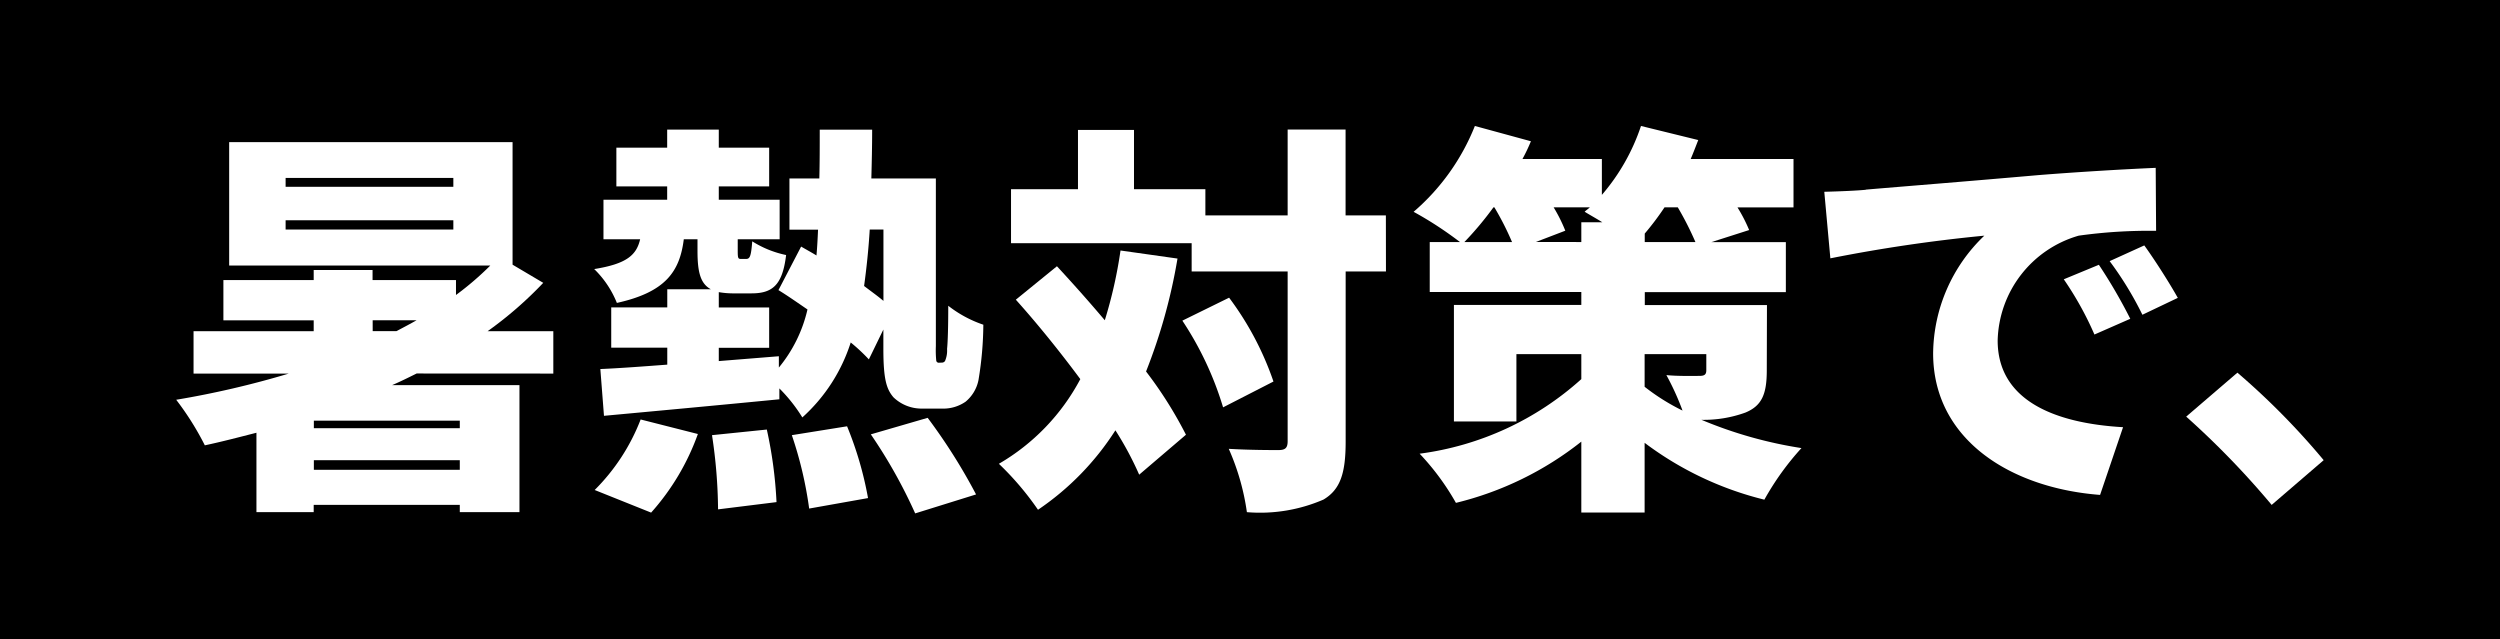 <svg xmlns="http://www.w3.org/2000/svg" width="99.251" height="25.382" viewBox="0 0 99.251 25.382">
  <g id="product_05_copy_sub" transform="translate(990.128 -3712.177)">
    <rect id="長方形_245" data-name="長方形 245" width="99.251" height="25.382" transform="translate(-990.128 3712.177)"/>
    <g id="グループ_507" data-name="グループ 507" transform="translate(0 -102)">
      <path id="パス_137" data-name="パス 137" d="M378.413,141.005c-.321.159-.641.319-.976.463h5.058v5.042h-2.369v-.289h-5.8v.289h-2.273v-3.153c-.688.176-1.36.353-2.049.5a11.361,11.361,0,0,0-1.137-1.809,36.47,36.47,0,0,0,4.467-1.039h-3.778v-1.682h4.77v-.432h-3.585v-1.6h3.585v-.4h2.337v.4h3.312v.593a11.971,11.971,0,0,0,1.362-1.169H370.97v-4.9h11.251v4.866l1.218.721a15.163,15.163,0,0,1-2.209,1.92h2.609v1.682Zm1.457-7.764h-6.659v.352h6.659Zm0,1.681h-6.659v.368h6.659Zm.256,7.955h-5.794v.3h5.794Zm0,1.569h-5.794v.383h5.794Zm-3.458-5.123h.944c.273-.144.545-.287.8-.432h-1.745Z" transform="translate(-1352 3688)" fill="#fff"/>
      <path id="パス_138" data-name="パス 138" d="M399.263,140.573a.146.146,0,0,0,.127-.065,1.046,1.046,0,0,0,.081-.479c.031-.289.047-.929.047-1.713a4.7,4.7,0,0,0,1.393.752,13.859,13.859,0,0,1-.192,2.193,1.491,1.491,0,0,1-.512.863,1.552,1.552,0,0,1-.944.274h-.769a1.607,1.607,0,0,1-1.152-.449c-.273-.321-.4-.705-.4-1.92v-.769l-.576,1.185a7.387,7.387,0,0,0-.72-.672,6.759,6.759,0,0,1-1.921,2.976,6.231,6.231,0,0,0-.912-1.152v.432c-2.465.24-5.058.48-6.963.656l-.144-1.857c.752-.032,1.664-.1,2.657-.175v-.673h-2.225v-1.6h2.225v-.72h1.729c-.416-.225-.529-.689-.529-1.522v-.463h-.544c-.16,1.279-.72,2.1-2.657,2.528a3.884,3.884,0,0,0-.9-1.344c1.3-.208,1.68-.561,1.824-1.184h-1.456v-1.569h2.529v-.529h-2.017V132.04h2.017v-.719h2.049v.719h2v1.537h-2v.529h2.416v1.569h-1.664v.447c0,.321.016.336.144.336h.176c.16,0,.208-.08.256-.7a4.076,4.076,0,0,0,1.345.544c-.144,1.2-.545,1.522-1.377,1.522h-.688a3.336,3.336,0,0,1-.608-.049v.609h2v1.6h-2v.528l2.385-.192v.449a5.576,5.576,0,0,0,1.136-2.306c-.4-.272-.784-.544-1.152-.768l.9-1.729c.192.113.4.225.609.353.031-.337.047-.673.063-1.025h-1.136v-2.033H394.4c.016-.607.016-1.263.016-1.936h2.081c0,.673-.016,1.312-.032,1.936h2.561v6.659a4.14,4.14,0,0,0,.016.577.1.1,0,0,0,.112.08Zm-13.782,5.057a8.022,8.022,0,0,0,1.825-2.8l2.272.577a9.458,9.458,0,0,1-1.856,3.121Zm6.834-2.4a17.047,17.047,0,0,1,.385,2.881l-2.321.288a20.376,20.376,0,0,0-.24-2.946Zm3.186-.129a14.007,14.007,0,0,1,.832,2.85l-2.337.416a15.48,15.48,0,0,0-.688-2.914Zm.9-7.811c-.048.8-.128,1.538-.224,2.241.272.209.544.4.768.592V135.29Zm2.3,7.475a22.67,22.67,0,0,1,1.921,3.041l-2.417.753a20.106,20.106,0,0,0-1.761-3.138Z" transform="translate(-1352 3688)" fill="#fff"/>
      <path id="パス_139" data-name="パス 139" d="M408.619,136.442a22.047,22.047,0,0,1-1.248,4.483,16.245,16.245,0,0,1,1.584,2.511l-1.857,1.586a12.81,12.81,0,0,0-.944-1.761,10.87,10.87,0,0,1-3.073,3.154,11.57,11.57,0,0,0-1.553-1.825,8.478,8.478,0,0,0,3.233-3.362c-.816-1.1-1.712-2.209-2.56-3.153l1.632-1.328c.608.656,1.265,1.393,1.9,2.144a17.986,17.986,0,0,0,.624-2.769Zm8.276.512h-1.6v6.756c0,1.248-.208,1.9-.88,2.3a6.33,6.33,0,0,1-3.041.5,9.435,9.435,0,0,0-.72-2.514c.832.049,1.681.049,1.969.049.272,0,.369-.08.369-.353v-6.739h-3.811v-1.12h-7.171v-2.145h2.658v-2.352h2.224v2.352h2.834v1.04h3.266V131.32h2.3v3.409h1.6Zm-6.227,1.041a12.052,12.052,0,0,1,1.761,3.329l-2,1.025a12.931,12.931,0,0,0-1.617-3.442Z" transform="translate(-1352 3688)" fill="#fff"/>
      <path id="パス_140" data-name="パス 140" d="M432.014,140.876c0,.945-.192,1.408-.848,1.68a4.847,4.847,0,0,1-1.745.288,16.928,16.928,0,0,0,3.97,1.122,10.9,10.9,0,0,0-1.473,2.048,13.1,13.1,0,0,1-4.754-2.257v2.769h-2.513V143.71a12.934,12.934,0,0,1-4.978,2.431,9.906,9.906,0,0,0-1.441-1.952,11.9,11.9,0,0,0,6.419-2.961v-.993h-2.577v2.674h-2.481v-4.626h5.058v-.513h-6.018v-1.984h1.2a14.482,14.482,0,0,0-1.84-1.2,8.764,8.764,0,0,0,2.432-3.408l2.225.607a7.046,7.046,0,0,1-.336.705h3.153v1.424a8.129,8.129,0,0,0,1.553-2.736l2.273.559c-.1.257-.192.5-.3.753h4.082v1.92h-2.225a6.109,6.109,0,0,1,.464.9l-1.505.481h2.962v1.984h-5.6v.513h4.85Zm-10.852-6.467a13.073,13.073,0,0,1-1.153,1.377H421.9a11.318,11.318,0,0,0-.7-1.377Zm3.489,1.377V135h.832c-.256-.16-.512-.3-.7-.417.064-.064.144-.112.208-.176h-1.44a6.2,6.2,0,0,1,.464.929l-1.169.448Zm4.53,0a12.413,12.413,0,0,0-.7-1.377h-.527a11.089,11.089,0,0,1-.785,1.041v.336Zm-2.017,5.746a8.47,8.47,0,0,0,1.505.945,10.392,10.392,0,0,0-.641-1.409c.448.048,1.137.032,1.313.032.192,0,.272-.048.272-.224v-.641h-2.449Z" transform="translate(-1352 3688)" fill="#fff"/>
      <path id="パス_141" data-name="パス 141" d="M435.945,133.705c1.506-.128,3.922-.319,6.852-.576,1.6-.128,3.488-.239,4.657-.288l.016,2.5a20.194,20.194,0,0,0-3.073.192,4.444,4.444,0,0,0-3.217,4.162c0,2.352,2.208,3.282,4.978,3.442l-.912,2.688c-3.57-.272-6.628-2.209-6.628-5.618a6.538,6.538,0,0,1,2.033-4.674,61.471,61.471,0,0,0-6.113.9l-.241-2.642c.641-.016,1.345-.048,1.648-.08m10.5,5.122-1.423.625a12.965,12.965,0,0,0-1.217-2.193l1.393-.576a20.9,20.9,0,0,1,1.247,2.144m1.89-.832-1.409.672a13.457,13.457,0,0,0-1.3-2.129l1.375-.624c.418.576,1.009,1.505,1.33,2.081" transform="translate(-1352 3688)" fill="#fff"/>
      <path id="パス_142" data-name="パス 142" d="M448.665,142.717l2.033-1.745a29.034,29.034,0,0,1,3.425,3.474l-2.065,1.776a33.561,33.561,0,0,0-3.393-3.505" transform="translate(-1352 3688)" fill="#fff"/>
    </g>
  </g>
</svg>
